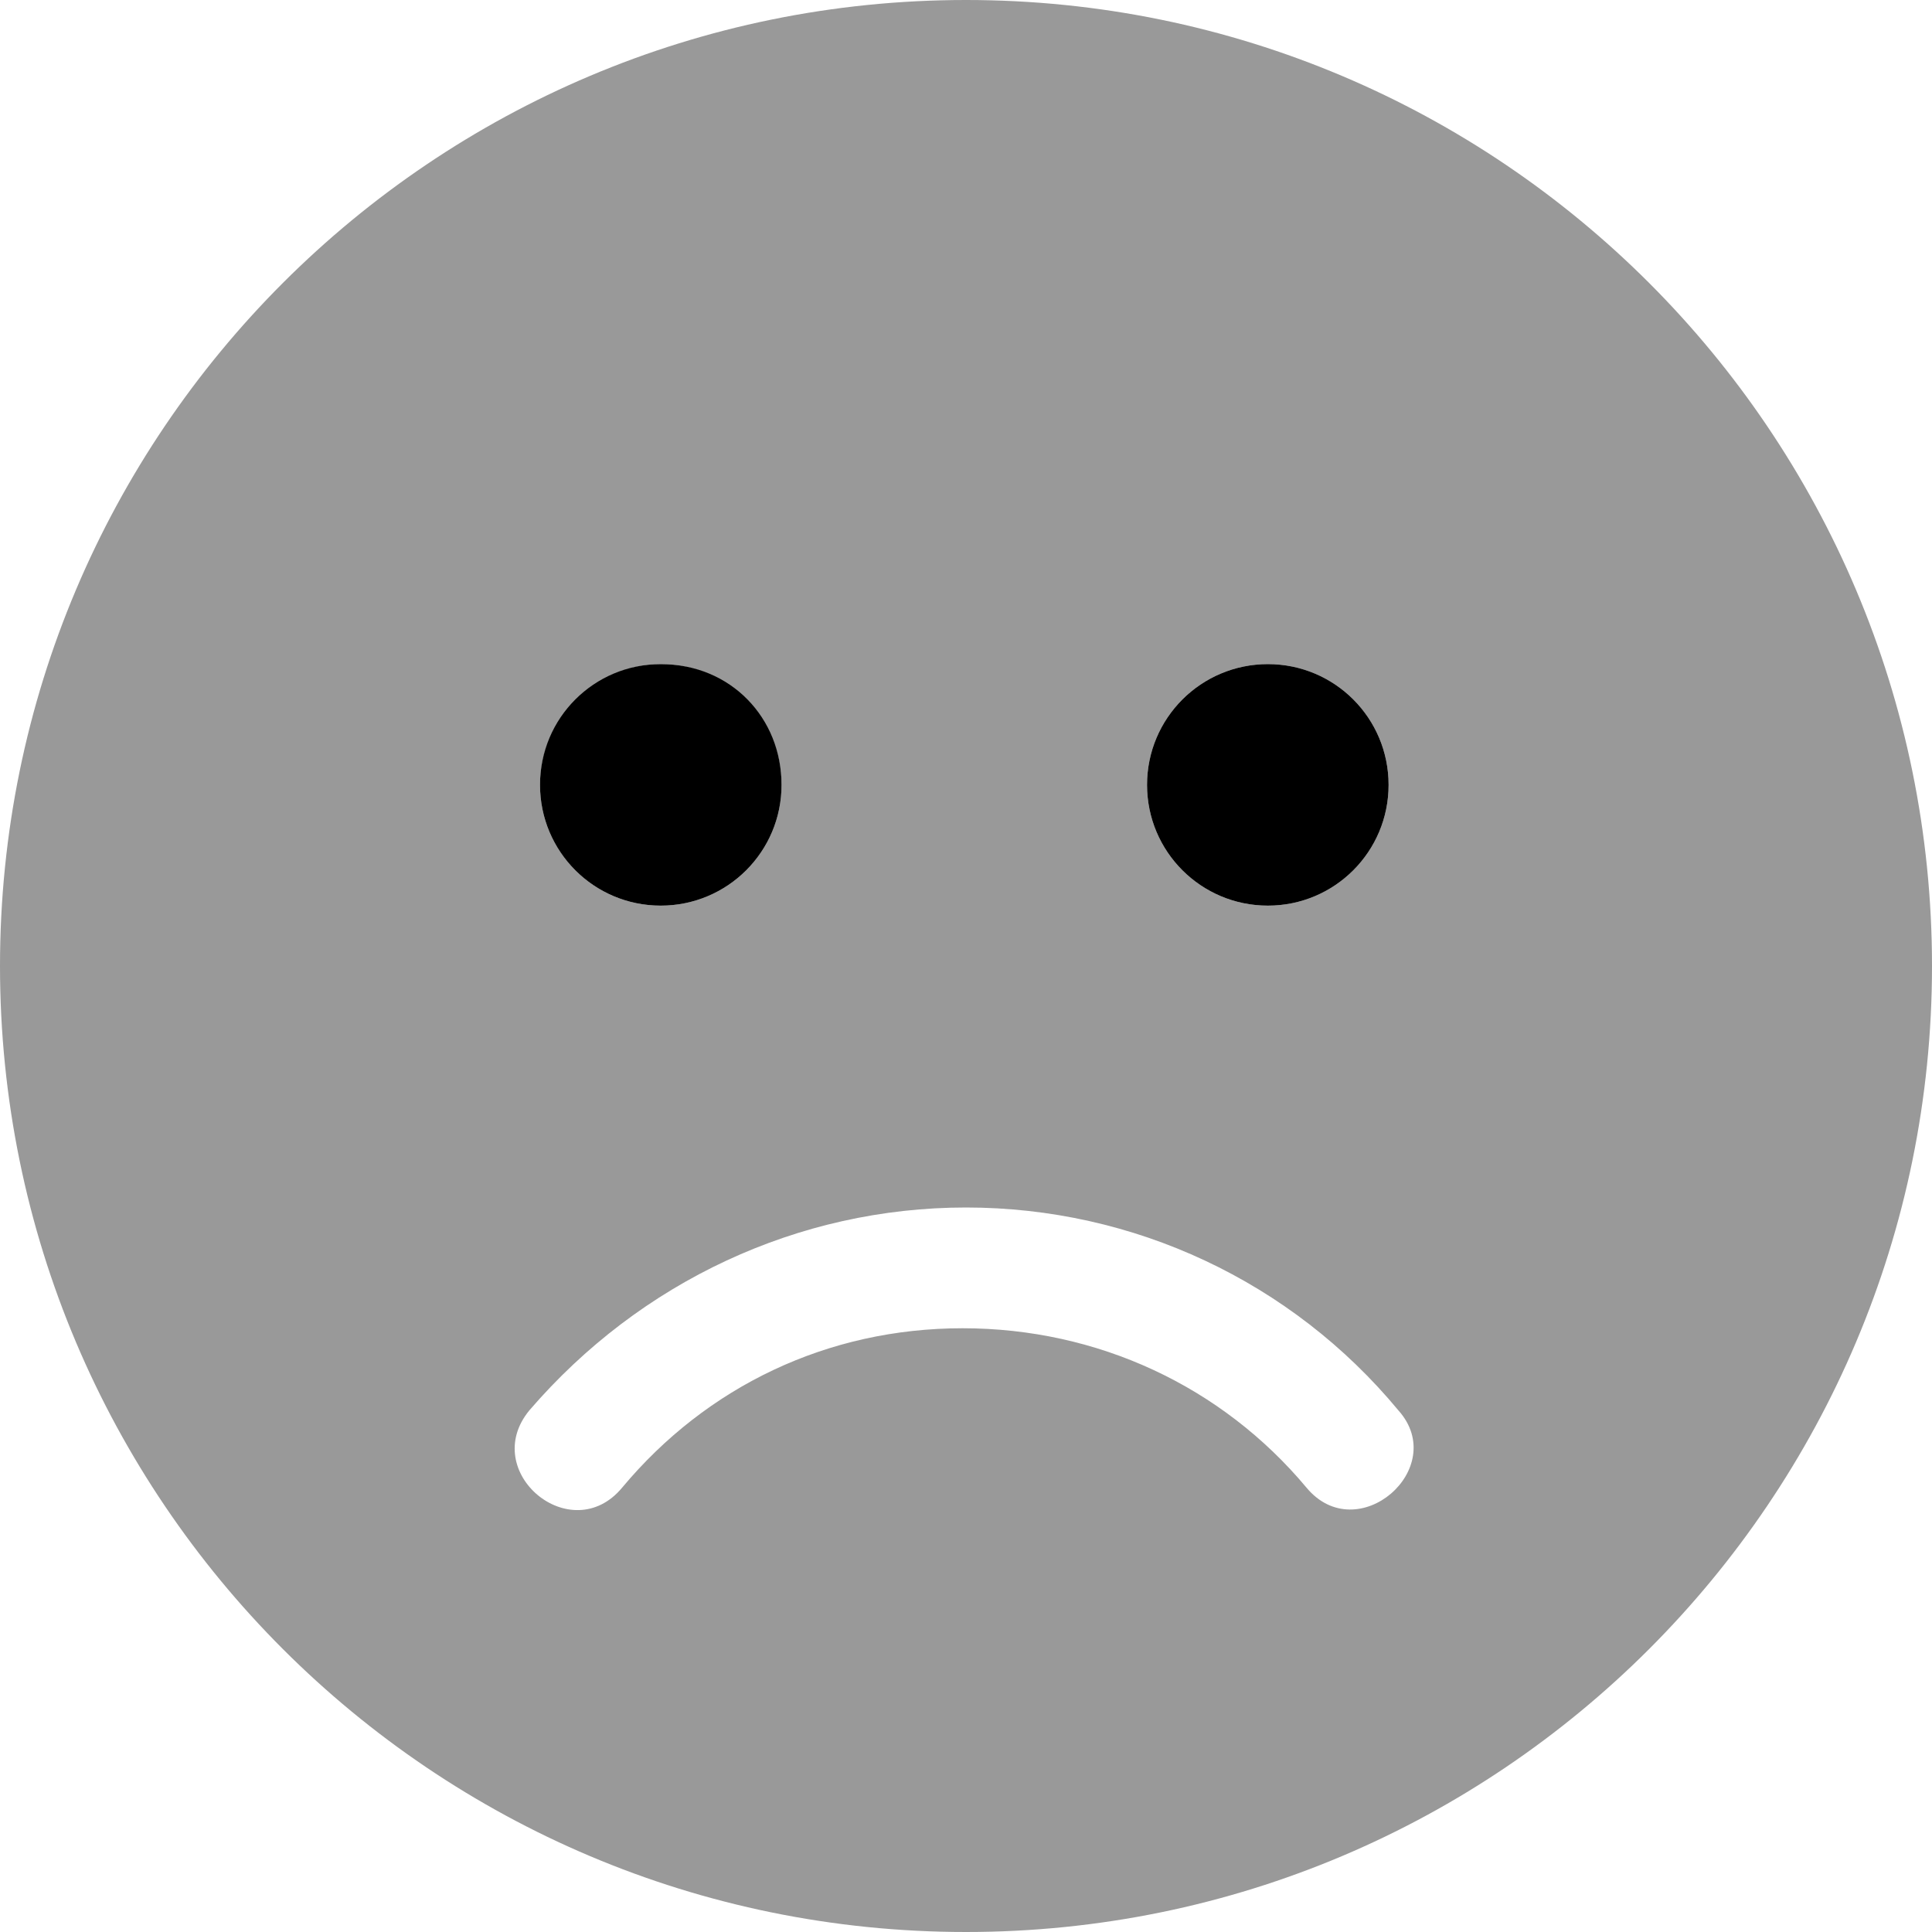 <svg xmlns="http://www.w3.org/2000/svg" viewBox="0 0 512 512"><!--! Font Awesome Pro 6.0.0-alpha3 by @fontawesome - https://fontawesome.com License - https://fontawesome.com/license (Commercial License) --><defs><style>.fa-secondary{opacity:.4}</style></defs><path class="fa-primary" d="M175.1 176c-17.69 0-31.99 14.3-31.99 32s14.3 32 31.99 32s32.02-14.3 32.02-32S193.7 176 175.1 176zM336 176c-17.69 0-32.02 14.3-32.02 32s14.33 32 32.02 32s31.99-14.3 31.99-32S353.7 176 336 176z"/><path class="fa-secondary" d="M256 0C114.6 0 0 114.6 0 256s114.6 256 256 256s256-114.6 256-256S397.4 0 256 0zM336 176c17.69 0 31.99 14.3 31.99 32s-14.3 32-31.99 32s-32.02-14.3-32.02-32S318.3 176 336 176zM175.1 176c17.69 0 32.02 14.3 32.02 32s-14.33 32-32.02 32s-31.99-14.3-31.99-32S158.3 176 175.1 176zM346.2 394.2C323.8 367.4 290.9 352 255.1 352s-67.83 15.42-90.21 42.22c-13.5 16.3-38.07-4.203-24.57-20.5C169.7 339.6 211.6 320 256 320s86.27 19.58 114.6 53.78C384.3 389.1 359.7 410.5 346.2 394.2z"/></svg>